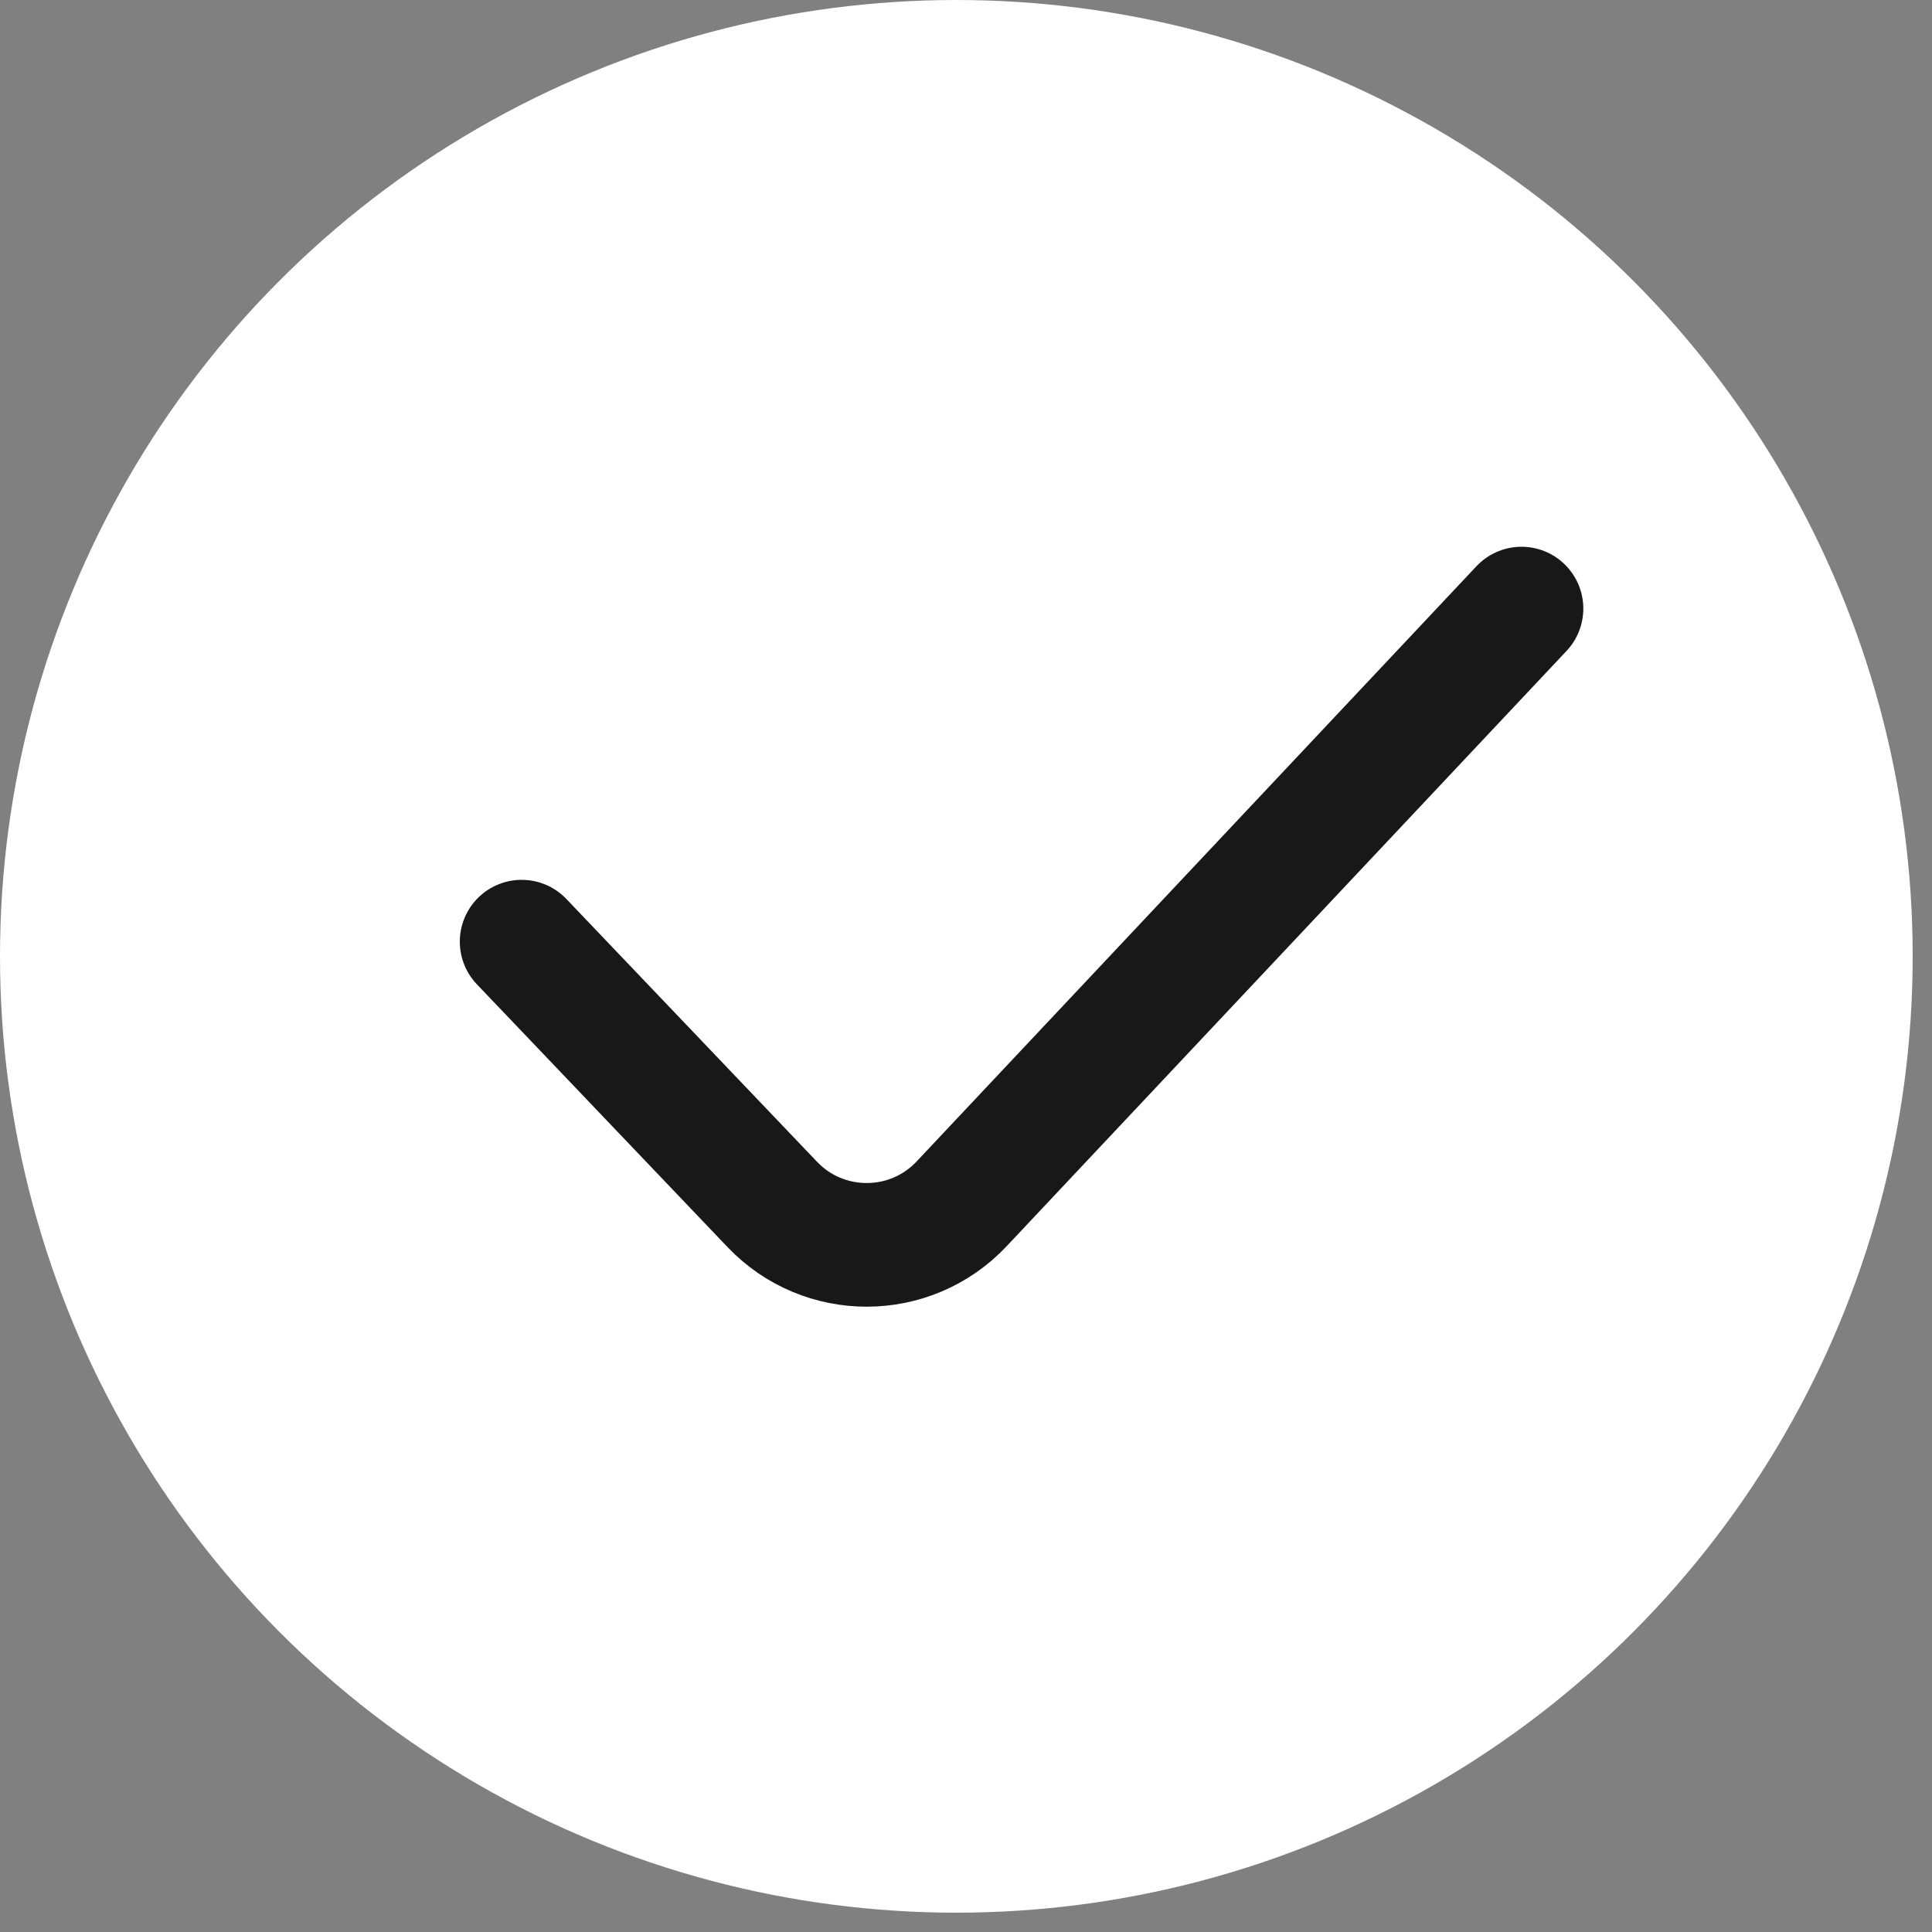 <svg width="25" height="25" viewBox="0 0 25 25" fill="none" xmlns="http://www.w3.org/2000/svg">
<rect x="0" y="0" width="25" height="25" fill="#808080" stroke="none"/>
<circle cx="12.375" cy="12.375" r="12.375" fill="white"/>
<path d="M6.75 12.185L9.994 15.586C10.662 16.286 11.781 16.282 12.444 15.577L19.688 7.875" stroke="#181818" stroke-width="1.6" stroke-linecap="round" stroke-linejoin="round"/>
</svg>
